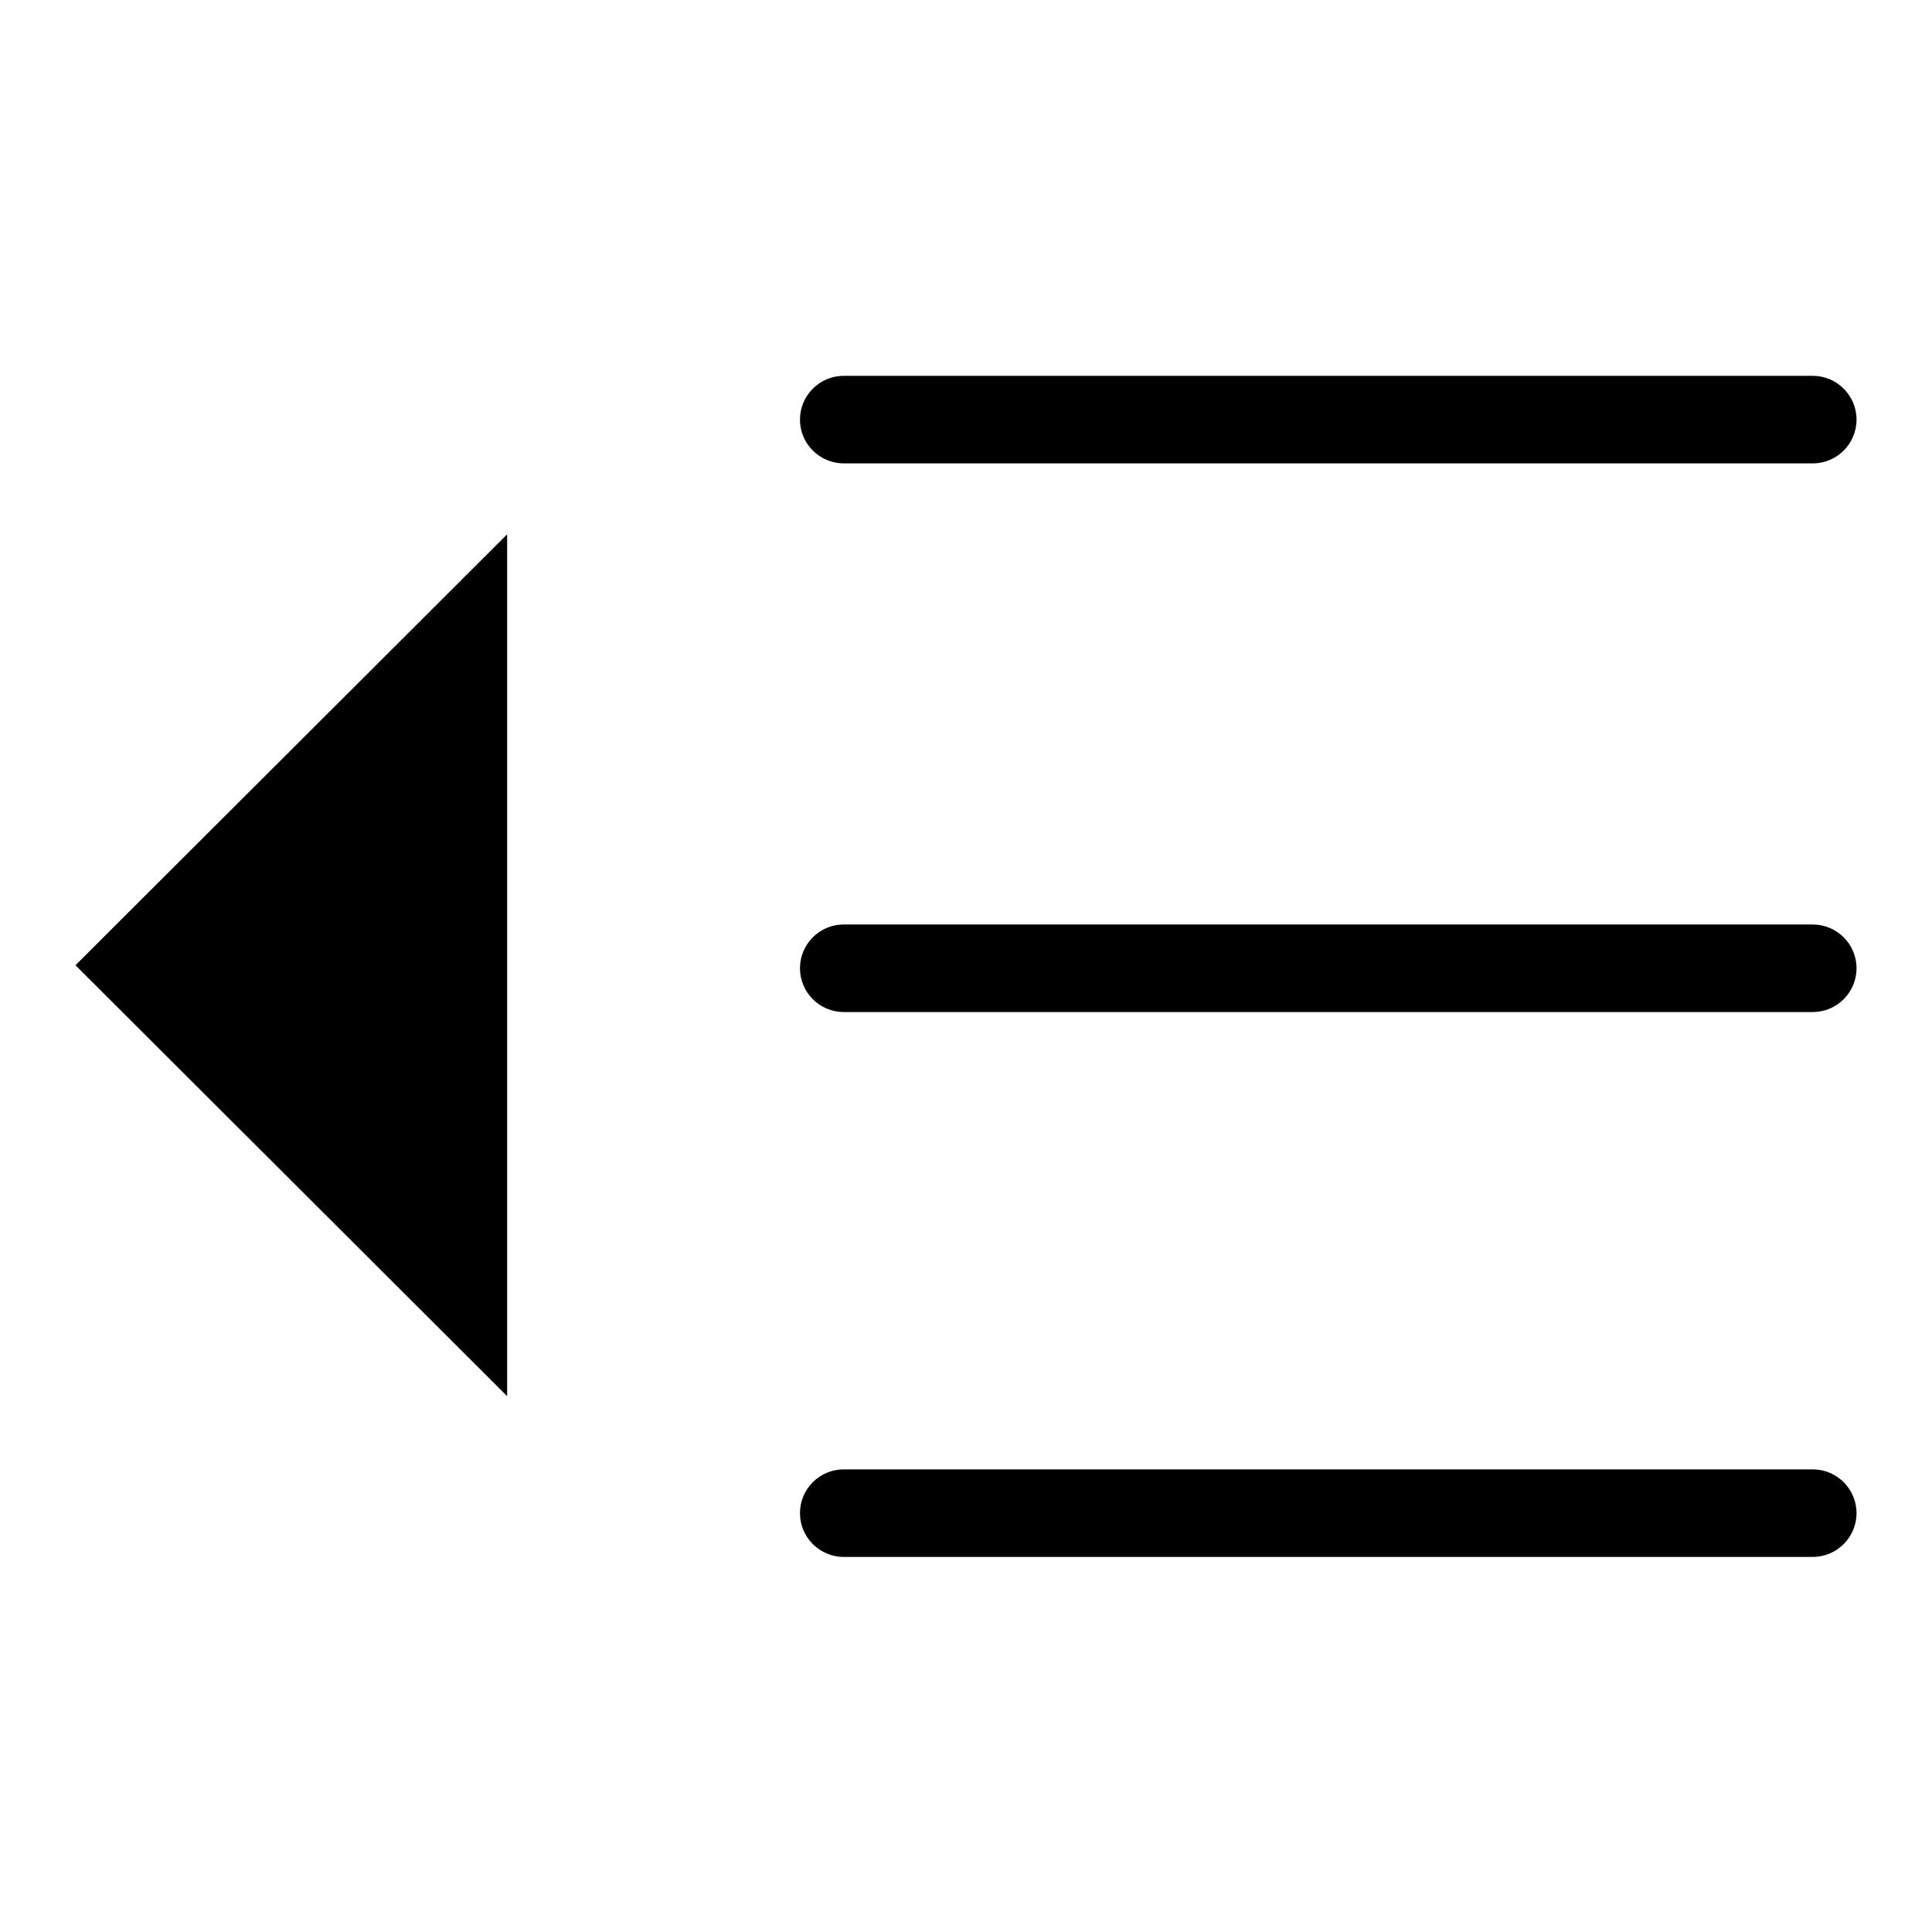 <?xml version="1.0" encoding="utf-8"?>
<!-- Svg Vector Icons : http://www.onlinewebfonts.com/icon -->
<!DOCTYPE svg PUBLIC "-//W3C//DTD SVG 1.1//EN" "http://www.w3.org/Graphics/SVG/1.1/DTD/svg11.dtd">
<svg version="1.1" xmlns="http://www.w3.org/2000/svg" xmlns:xlink="http://www.w3.org/1999/xlink" x="0px" y="0px" viewBox="0 0 256 256" enable-background="new 0 0 256 256" xml:space="preserve">
<g><g><path fill="#000000" d="M111.8,49.8h128.4c3.2,0,5.8,2.6,5.8,5.8c0,3.2-2.6,5.8-5.8,5.8H111.8c-3.2,0-5.8-2.6-5.8-5.8C106,52.4,108.6,49.8,111.8,49.8z"/><path fill="#000000" d="M111.8,122.5h128.4c3.2,0,5.8,2.6,5.8,5.8c0,3.2-2.6,5.8-5.8,5.8H111.8c-3.2,0-5.8-2.6-5.8-5.8C106,125.1,108.6,122.5,111.8,122.5z"/><path fill="#000000" d="M111.8,194.7h128.4c3.2,0,5.8,2.6,5.8,5.8c0,3.2-2.6,5.8-5.8,5.8H111.8c-3.2,0-5.8-2.6-5.8-5.8C106,197.3,108.6,194.7,111.8,194.7z"/><path fill="#000000" d="M10,127.9l57.2-57.1V185L10,127.9z"/></g></g>
</svg>
